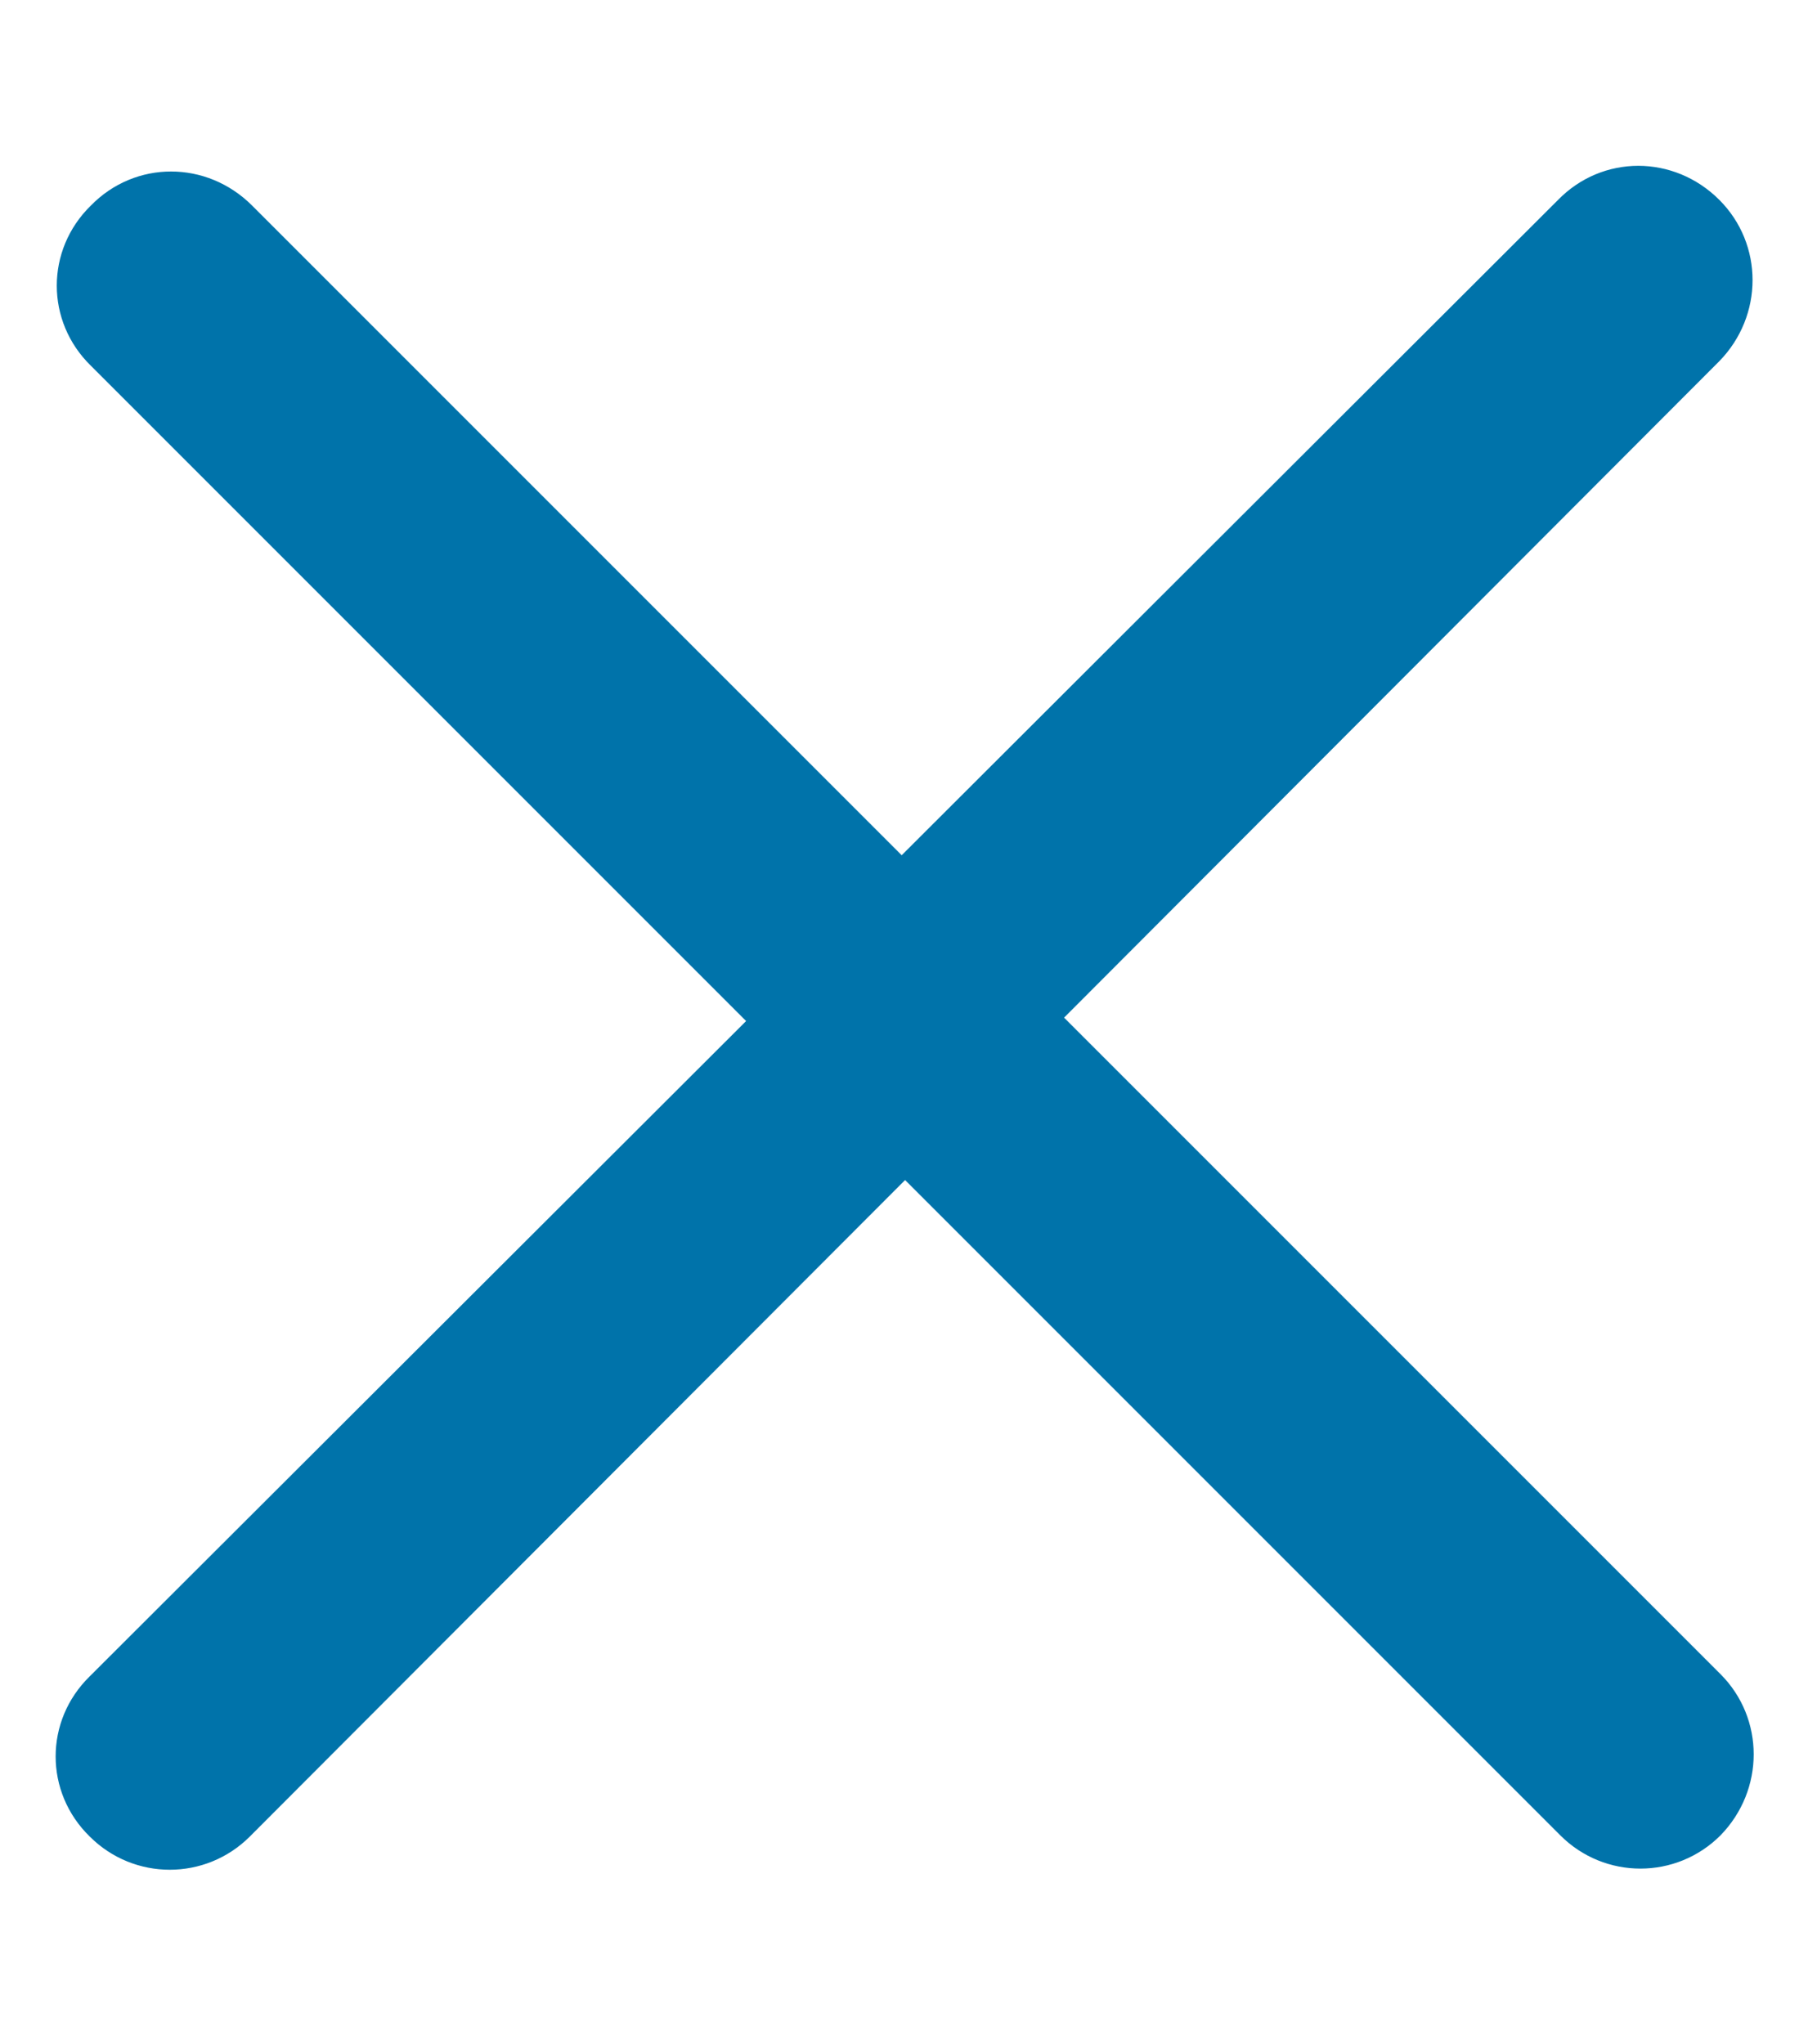 <svg width="8" height="9" viewBox="0 0 8 9" fill="none" xmlns="http://www.w3.org/2000/svg">
<path d="M1.11 0.905C0.91 0.705 0.595 0.705 0.4 0.905C0.2 1.1 0.2 1.415 0.4 1.61L3.285 4.495L0.395 7.38C0.195 7.575 0.195 7.89 0.395 8.085C0.59 8.28 0.905 8.28 1.1 8.085L3.985 5.195L6.87 8.08C7.065 8.275 7.38 8.275 7.575 8.08C7.77 7.88 7.77 7.565 7.575 7.37L4.685 4.48L7.57 1.59C7.765 1.39 7.765 1.075 7.57 0.88C7.37 0.68 7.055 0.68 6.86 0.88L3.97 3.765L1.08 0.875L1.11 0.905Z" fill="#0073AA"/>
</svg>
